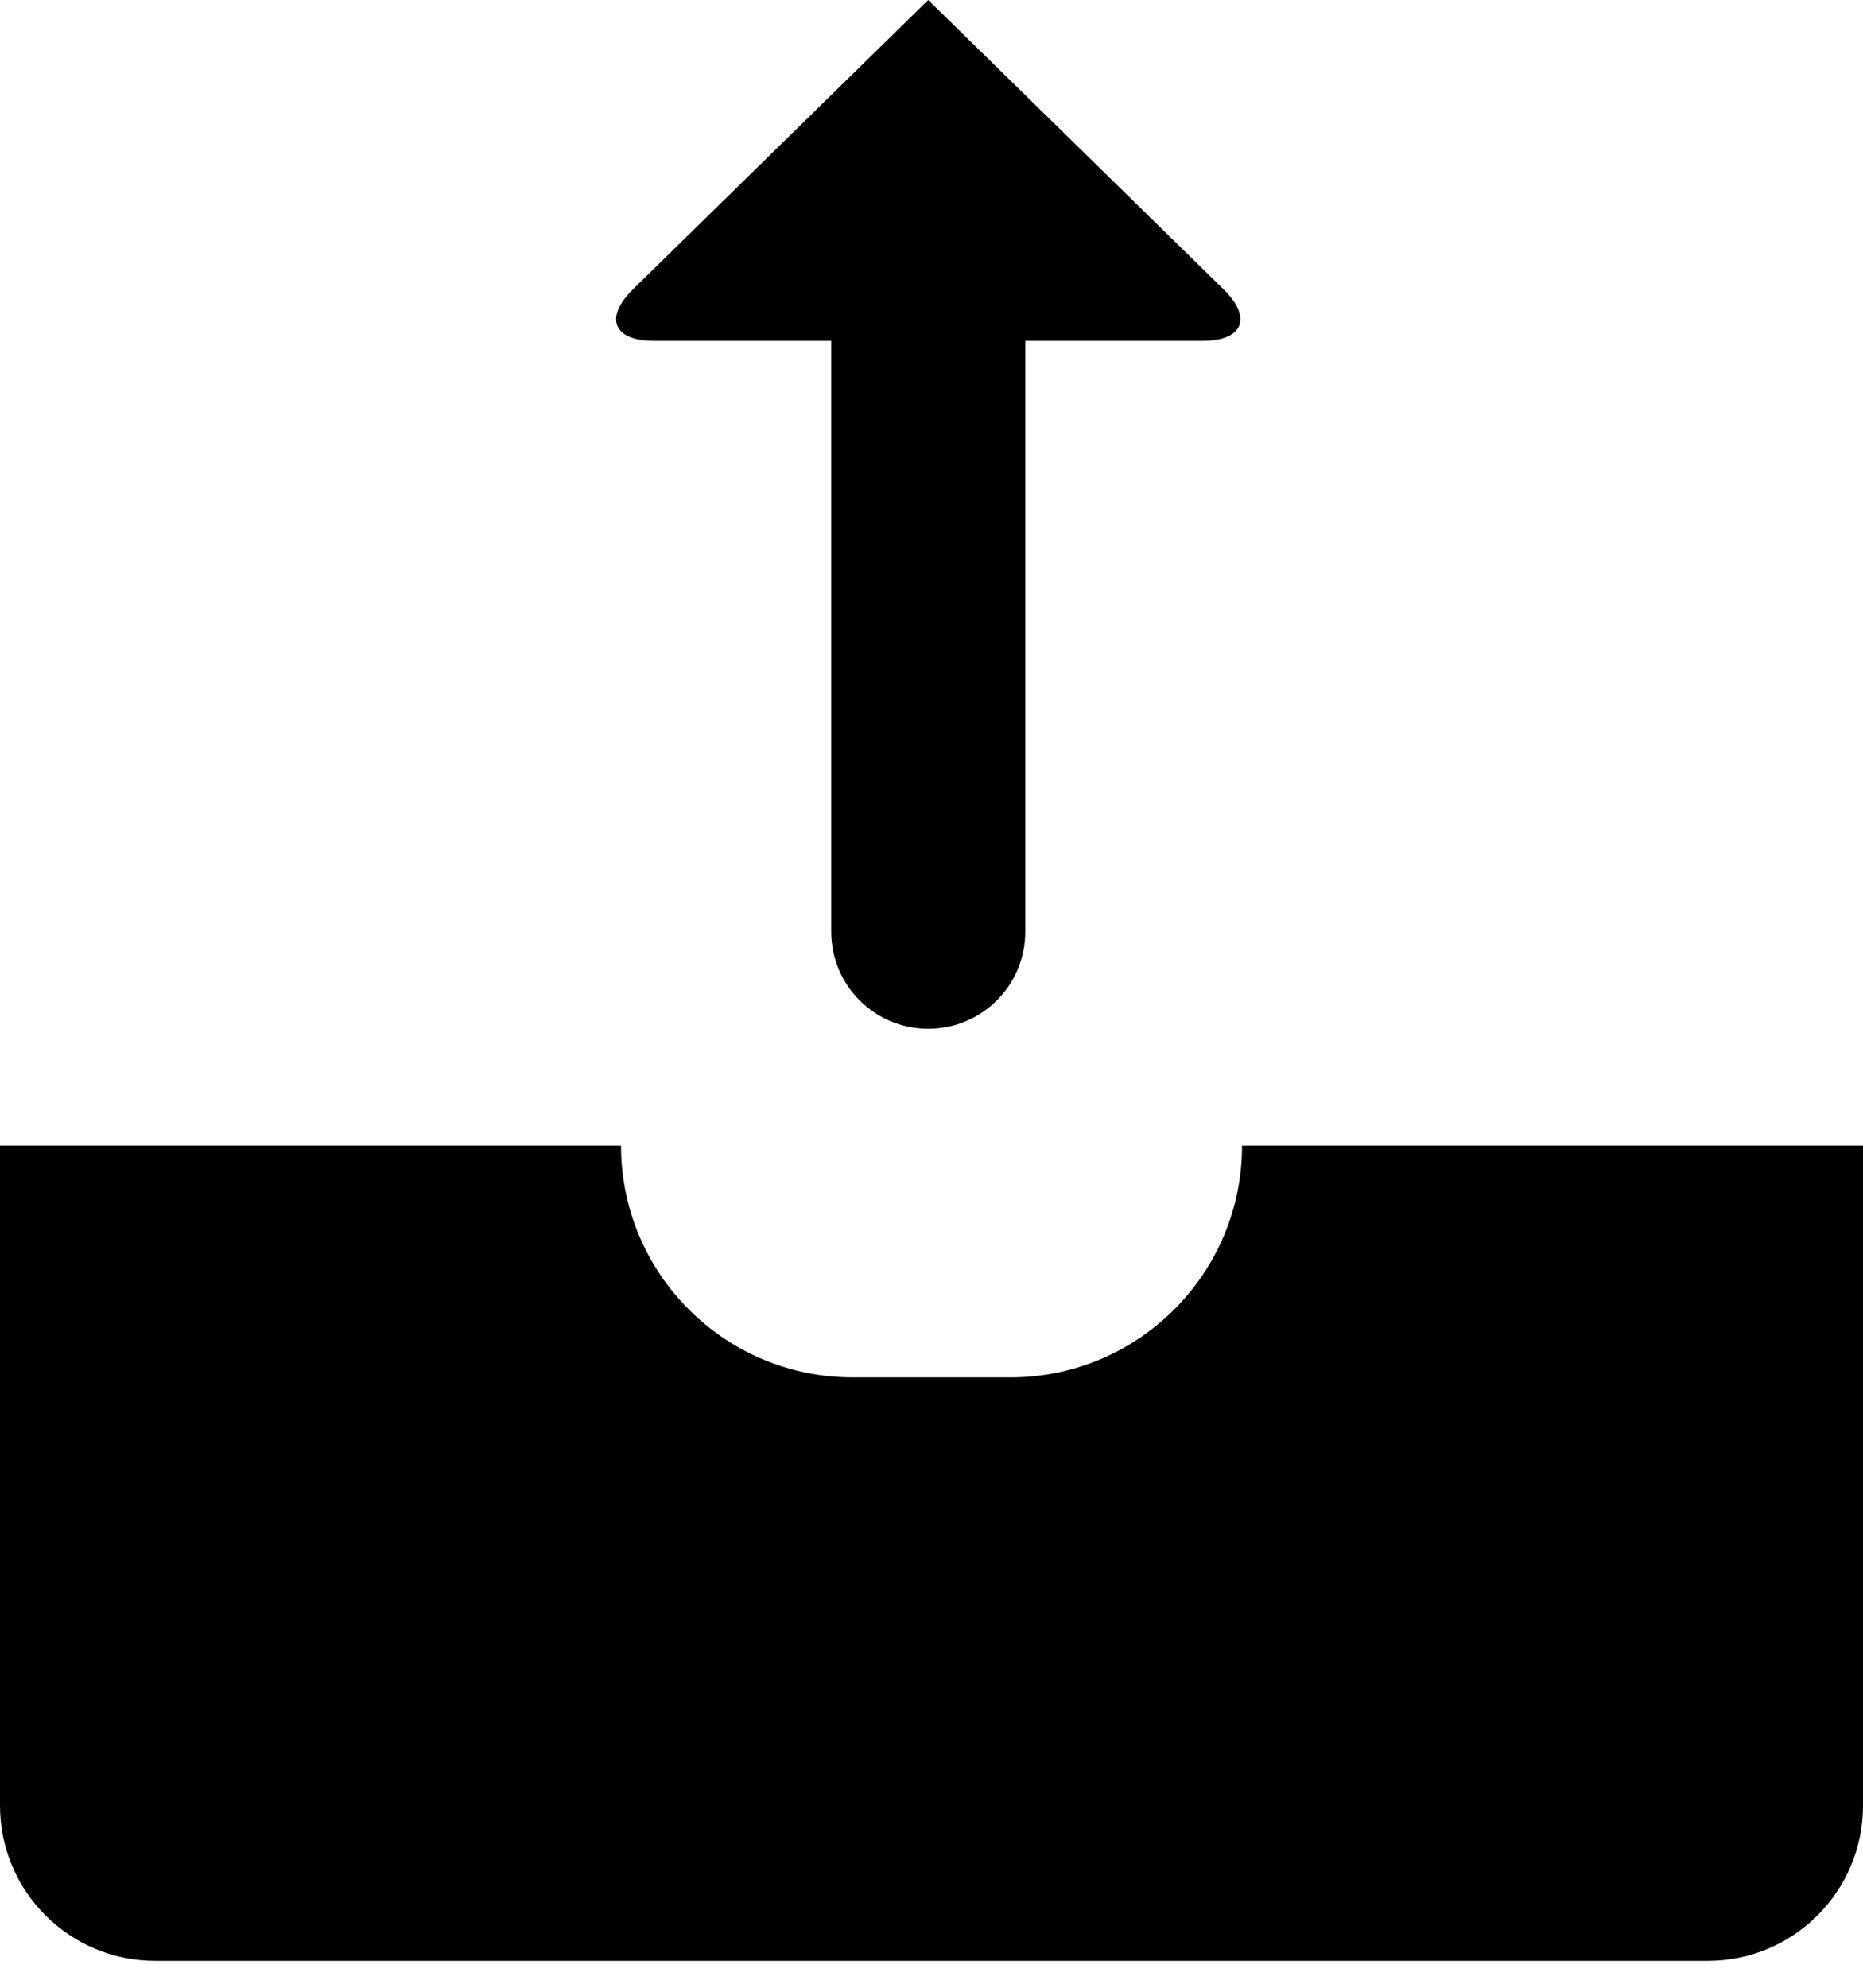 <svg xmlns="http://www.w3.org/2000/svg" fill="none" viewBox="0 0 30 32" height="32" width="30">
<path fill="black" d="M20.001 18.442C20.001 20.504 18.33 22.174 16.269 22.174H13.731C11.671 22.174 10 20.504 10 18.442H0V29.067C0 30.448 1.119 31.567 2.5 31.567H27.5C28.881 31.567 30 30.448 30 29.067V18.442H20.001Z"></path>
<path fill="black" d="M14.947 0L10.193 4.657C9.726 5.116 9.876 5.487 10.532 5.487H13.385V15C13.385 15.863 14.084 16.562 14.947 16.562C15.811 16.562 16.51 15.863 16.51 15V5.487H19.363C20.019 5.487 20.17 5.115 19.702 4.657L14.947 0Z"></path>
</svg>
